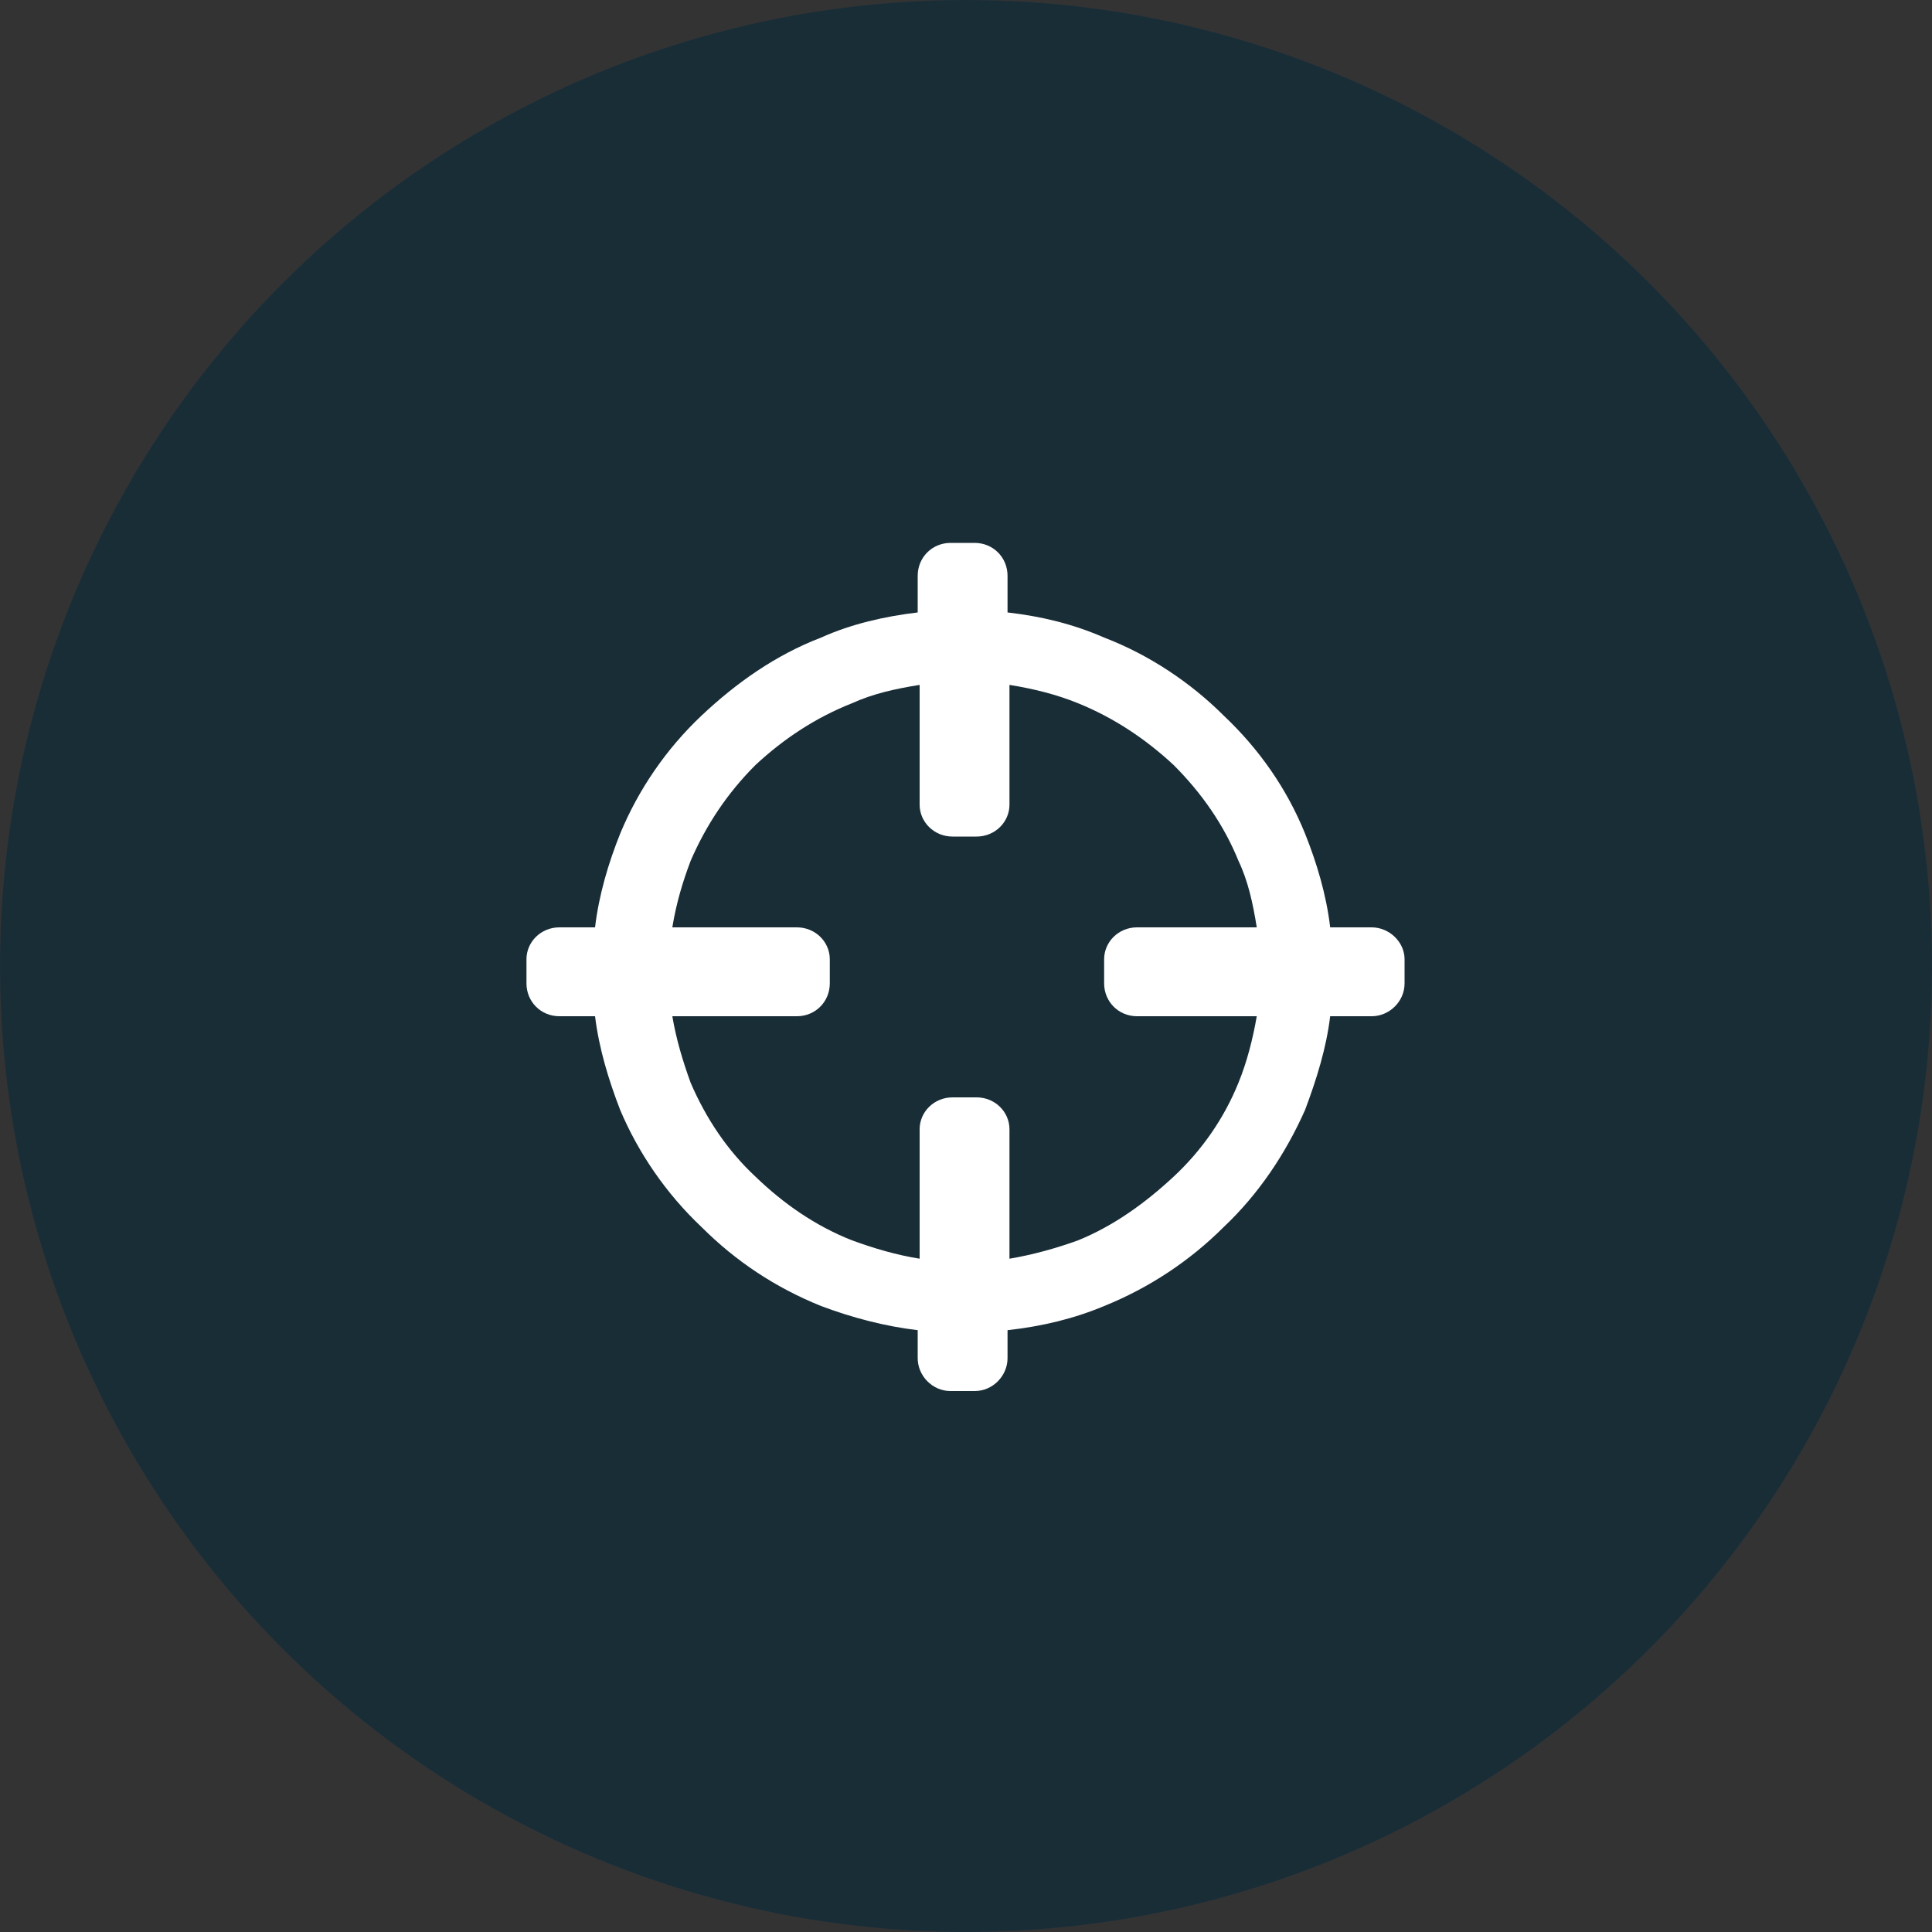 <?xml version="1.0" encoding="UTF-8"?>
<svg xmlns="http://www.w3.org/2000/svg" viewBox="0 0 20 20">
  <rect x="0" y="0" width="20" height="20" fill="#333333" stroke="none"/>
  <defs>
    <style>
      .cls-1 {
        fill: #fff;
        fill-rule: evenodd;
      }

      .cls-2 {
        fill: #397ceb;
      }

      .cls-3 {
        fill: #00232f;
        opacity: .5;
      }

      .cls-4 {
        mix-blend-mode: multiply;
        opacity: .08;
      }

      .cls-5 {
        isolation: isolate;
      }
    </style>
  </defs>
  <g class="cls-5">
    <g id="Layer_1">
      <g id="Menu_foot_left">
        <g id="blue">
          <g>
            <g class="cls-4">
              <circle class="cls-2" cx="10" cy="10" r="10"/>
            </g>
            <circle class="cls-3" cx="10" cy="10" r="10"/>
          </g>
        </g>
      </g>
      <path class="cls-1" d="M14.2,9.6h-.43c-.04-.34-.14-.67-.26-.97-.19-.47-.48-.88-.84-1.22-.34-.34-.77-.63-1.24-.81-.32-.14-.65-.22-1-.26v-.38c0-.19-.15-.34-.34-.34h-.25c-.19,0-.34.15-.34.34v.38c-.34.04-.69.12-1,.26-.47.18-.88.47-1.24.81-.36.34-.65.76-.84,1.22-.12.3-.22.63-.26.97h-.37c-.19,0-.34.15-.34.33v.25c0,.19.15.34.34.34h.37c.04.33.14.66.26.97.19.45.48.87.84,1.21.36.36.77.63,1.24.82.32.12.66.21,1,.25v.29c0,.18.15.34.34.34h.25c.19,0,.34-.16.34-.34v-.29c.36-.04.69-.12,1-.25.47-.19.89-.47,1.24-.82.36-.34.64-.76.84-1.21.12-.32.22-.64.26-.97h.43c.18,0,.34-.15.34-.34v-.25c0-.18-.16-.33-.34-.33ZM11.77,10.52h1.24c-.04.23-.1.47-.19.69-.15.37-.38.7-.67.97-.29.27-.62.51-.99.66-.22.08-.47.15-.71.19v-1.34c0-.18-.15-.33-.34-.33h-.25c-.19,0-.34.15-.34.33v1.34c-.25-.04-.48-.11-.7-.19-.38-.15-.71-.38-1-.66-.29-.27-.51-.6-.67-.97-.08-.22-.15-.45-.19-.69h1.29c.19,0,.34-.15.34-.34v-.25c0-.18-.15-.33-.34-.33h-1.29c.04-.25.11-.48.19-.69.16-.37.38-.7.67-.99.29-.27.62-.49,1-.64.22-.1.45-.15.7-.19v1.24c0,.18.15.33.34.33h.25c.19,0,.34-.15.34-.33v-1.24c.25.04.49.1.71.19.37.15.7.37.99.64.29.29.52.62.67.99.1.21.15.44.19.69h-1.24c-.19,0-.34.15-.34.33v.25c0,.19.15.34.34.34Z"/>
    </g>
  </g>
</svg>